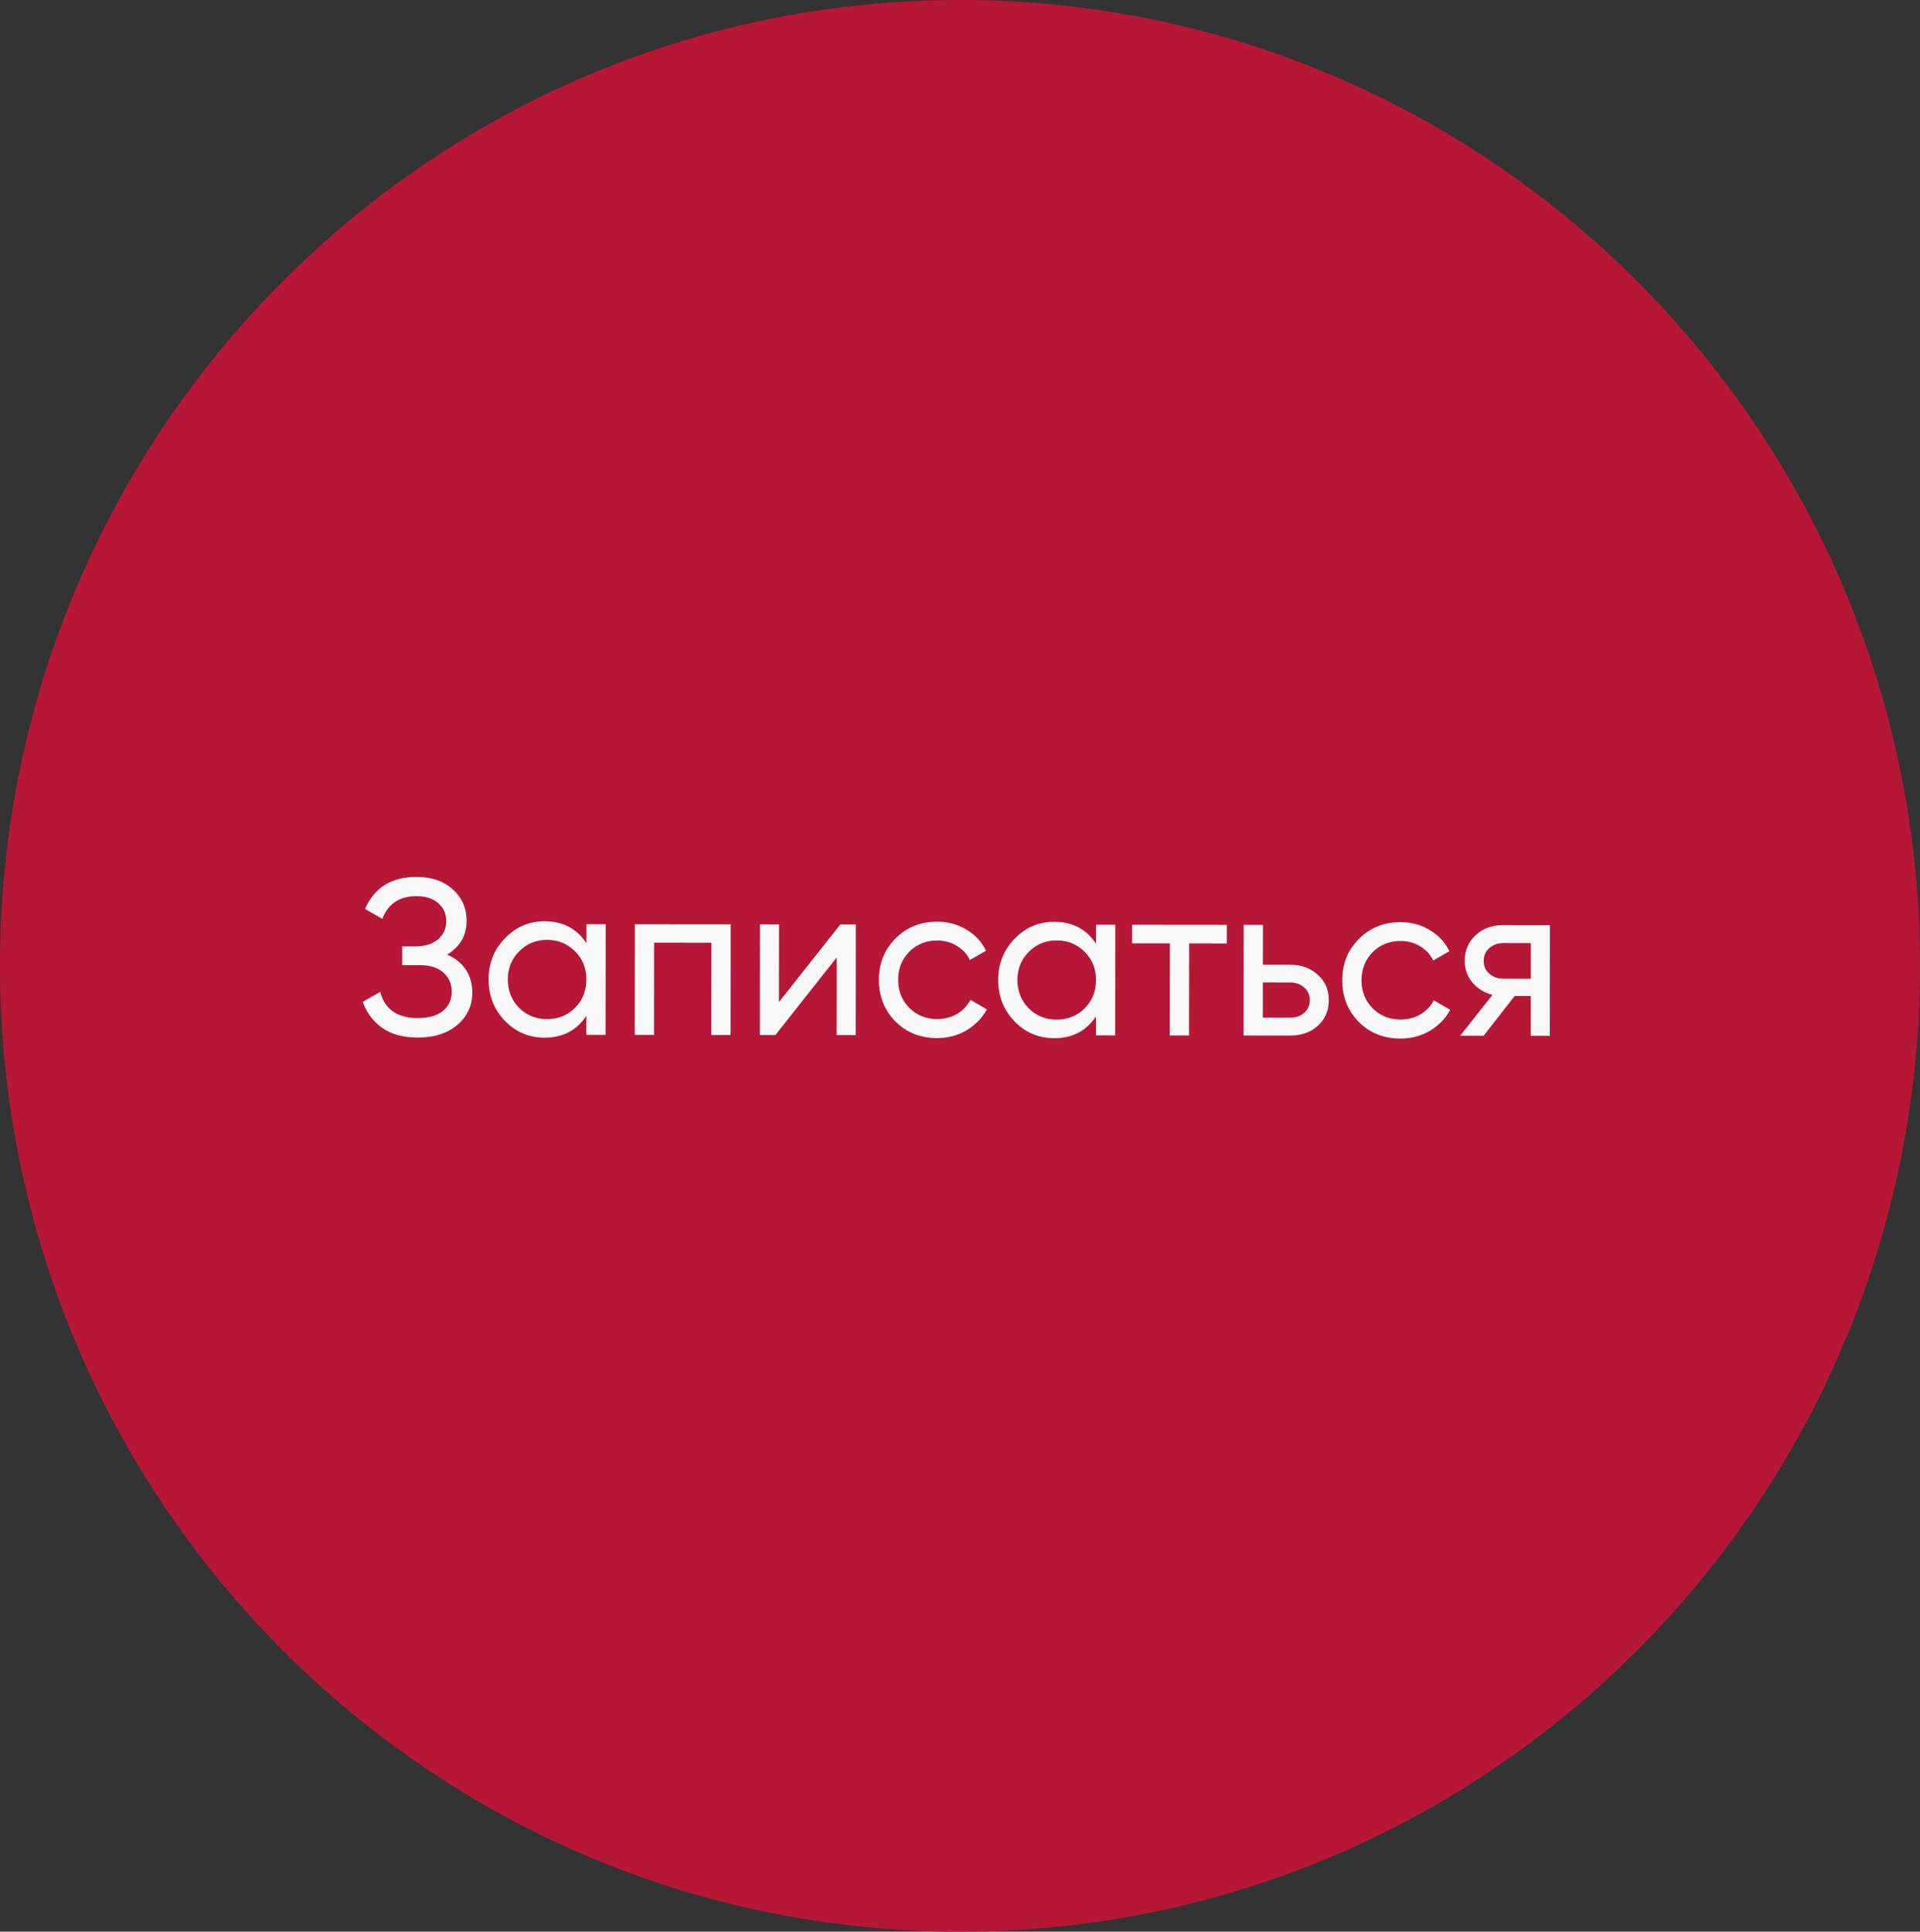 <?xml version="1.0" encoding="UTF-8"?> <svg xmlns="http://www.w3.org/2000/svg" width="321" height="323" viewBox="0 0 321 323" fill="none"><rect x="0" y="0" width="321" height="323" fill="#333333" stroke="none"/> <path d="M320 161.5C320 250.148 248.584 322 160.5 322C72.416 322 1 250.148 1 161.5C1 72.852 72.416 1 160.5 1C248.584 1 320 72.852 320 161.5Z" fill="#B61737" stroke="#B61737" stroke-width="2"></path> <path d="M74.751 159.622C76.082 160.191 77.118 161.018 77.856 162.105C78.595 163.191 78.964 164.474 78.963 165.954C78.96 168.174 78.12 169.986 76.441 171.39C74.787 172.794 72.591 173.495 69.853 173.492C67.361 173.49 65.352 172.933 63.824 171.821C62.32 170.709 61.261 169.278 60.646 167.526L63.571 165.864C64.332 168.775 66.427 170.233 69.856 170.236C71.657 170.238 73.051 169.845 74.038 169.057C75.026 168.244 75.52 167.171 75.522 165.839C75.523 164.507 75.055 163.434 74.119 162.619C73.207 161.804 71.925 161.395 70.272 161.394L67.238 161.391L67.242 158.246L69.424 158.248C71.003 158.249 72.262 157.868 73.2 157.105C74.138 156.316 74.608 155.293 74.609 154.035C74.61 152.802 74.167 151.802 73.28 151.037C72.418 150.247 71.209 149.851 69.655 149.849C66.794 149.846 64.881 151.114 63.916 153.654L61.032 151.986C62.59 148.411 65.465 146.626 69.659 146.63C72.15 146.633 74.159 147.325 75.687 148.708C77.24 150.091 78.015 151.843 78.013 153.965C78.01 156.431 76.923 158.317 74.751 159.622ZM98.046 154.54L101.265 154.544L101.246 173.044L98.027 173.04L98.03 169.858C96.424 172.299 94.092 173.517 91.034 173.514C88.444 173.511 86.237 172.572 84.413 170.695C82.59 168.794 81.68 166.487 81.683 163.773C81.685 161.06 82.6 158.767 84.428 156.894C86.255 154.997 88.464 154.049 91.054 154.052C94.112 154.055 96.442 155.279 98.043 157.722L98.046 154.54ZM91.444 170.407C93.318 170.408 94.885 169.781 96.145 168.524C97.404 167.243 98.035 165.665 98.037 163.79C98.038 161.916 97.411 160.349 96.154 159.089C94.898 157.805 93.332 157.163 91.457 157.161C89.607 157.159 88.053 157.798 86.793 159.08C85.534 160.336 84.903 161.902 84.902 163.777C84.9 165.651 85.527 167.231 86.784 168.515C88.04 169.774 89.594 170.405 91.444 170.407ZM122.163 154.565L122.144 173.065L118.925 173.062L118.941 157.633L109.358 157.623L109.342 173.052L106.123 173.049L106.142 154.549L122.163 154.565ZM140.494 154.584L143.084 154.587L143.065 173.087L139.883 173.084L139.896 160.097L129.634 173.073L127.044 173.07L127.063 154.57L130.245 154.574L130.232 167.561L140.494 154.584ZM156.659 173.582C153.872 173.579 151.554 172.652 149.706 170.8C147.858 168.923 146.936 166.604 146.938 163.841C146.941 161.078 147.869 158.773 149.721 156.925C151.573 155.052 153.892 154.117 156.679 154.12C158.505 154.122 160.145 154.568 161.599 155.457C163.054 156.322 164.138 157.495 164.851 158.975L162.149 160.527C161.681 159.54 160.954 158.749 159.968 158.156C159.007 157.563 157.91 157.266 156.676 157.265C154.826 157.263 153.272 157.89 152.012 159.147C150.778 160.404 150.159 161.97 150.157 163.844C150.155 165.694 150.771 167.249 152.003 168.508C153.259 169.767 154.813 170.398 156.663 170.4C157.896 170.401 159.006 170.119 159.994 169.552C160.981 168.961 161.734 168.173 162.253 167.187L164.989 168.781C164.198 170.235 163.063 171.406 161.582 172.292C160.101 173.154 158.46 173.584 156.659 173.582ZM183.247 154.628L186.466 154.632L186.447 173.132L183.228 173.128L183.231 169.946C181.626 172.387 179.293 173.605 176.235 173.602C173.645 173.6 171.438 172.66 169.615 170.783C167.791 168.882 166.881 166.575 166.884 163.862C166.887 161.148 167.802 158.855 169.629 156.982C171.456 155.085 173.665 154.138 176.255 154.14C179.313 154.143 181.643 155.367 183.244 157.81L183.247 154.628ZM176.645 170.495C178.52 170.497 180.087 169.869 181.346 168.613C182.605 167.331 183.236 165.753 183.238 163.878C183.24 162.004 182.612 160.437 181.356 159.178C180.099 157.894 178.533 157.251 176.659 157.249C174.809 157.247 173.254 157.886 171.995 159.168C170.735 160.425 170.105 161.99 170.103 163.865C170.101 165.74 170.728 167.319 171.985 168.603C173.242 169.862 174.795 170.493 176.645 170.495ZM205.107 154.651L205.104 157.759L198.814 157.753L198.798 173.145L195.579 173.141L195.595 157.749L189.268 157.743L189.271 154.635L205.107 154.651ZM215.728 161.322C217.578 161.324 219.107 161.881 220.315 162.992C221.547 164.078 222.162 165.497 222.16 167.249C222.158 169 221.54 170.43 220.306 171.539C219.096 172.623 217.566 173.164 215.716 173.162L207.909 173.154L207.928 154.654L211.147 154.657L211.14 161.317L215.728 161.322ZM215.719 170.165C216.632 170.166 217.397 169.908 218.014 169.39C218.656 168.848 218.977 168.133 218.978 167.245C218.979 166.357 218.659 165.642 218.018 165.098C217.402 164.555 216.638 164.283 215.725 164.282L211.137 164.277L211.131 170.16L215.719 170.165ZM234.128 173.662C231.341 173.659 229.023 172.732 227.175 170.88C225.327 169.003 224.404 166.684 224.407 163.921C224.41 161.158 225.337 158.853 227.189 157.005C229.041 155.132 231.361 154.197 234.148 154.2C235.974 154.202 237.613 154.648 239.068 155.537C240.522 156.402 241.606 157.575 242.32 159.056L239.618 160.607C239.15 159.62 238.423 158.83 237.437 158.236C236.476 157.644 235.378 157.346 234.145 157.345C232.295 157.343 230.74 157.971 229.481 159.227C228.246 160.484 227.628 162.05 227.626 163.924C227.624 165.774 228.239 167.329 229.471 168.588C230.728 169.848 232.281 170.478 234.131 170.48C235.365 170.481 236.475 170.199 237.462 169.633C238.45 169.042 239.203 168.253 239.722 167.267L242.458 168.861C241.667 170.315 240.531 171.486 239.05 172.372C237.569 173.234 235.929 173.664 234.128 173.662ZM259.128 154.707L259.108 173.207L255.926 173.204L255.933 166.544L253.232 166.541L248.045 173.195L244.123 173.191L249.533 166.352C248.152 166.005 247.03 165.313 246.168 164.277C245.305 163.24 244.875 162.031 244.876 160.649C244.878 158.947 245.484 157.529 246.694 156.396C247.904 155.263 249.421 154.697 251.247 154.699L259.128 154.707ZM251.348 163.653L255.936 163.658L255.942 157.701L251.354 157.696C250.442 157.695 249.665 157.965 249.023 158.507C248.381 159.049 248.059 159.777 248.058 160.689C248.057 161.577 248.377 162.293 249.018 162.836C249.659 163.38 250.436 163.652 251.348 163.653Z" fill="#F8F8F8"></path> </svg> 